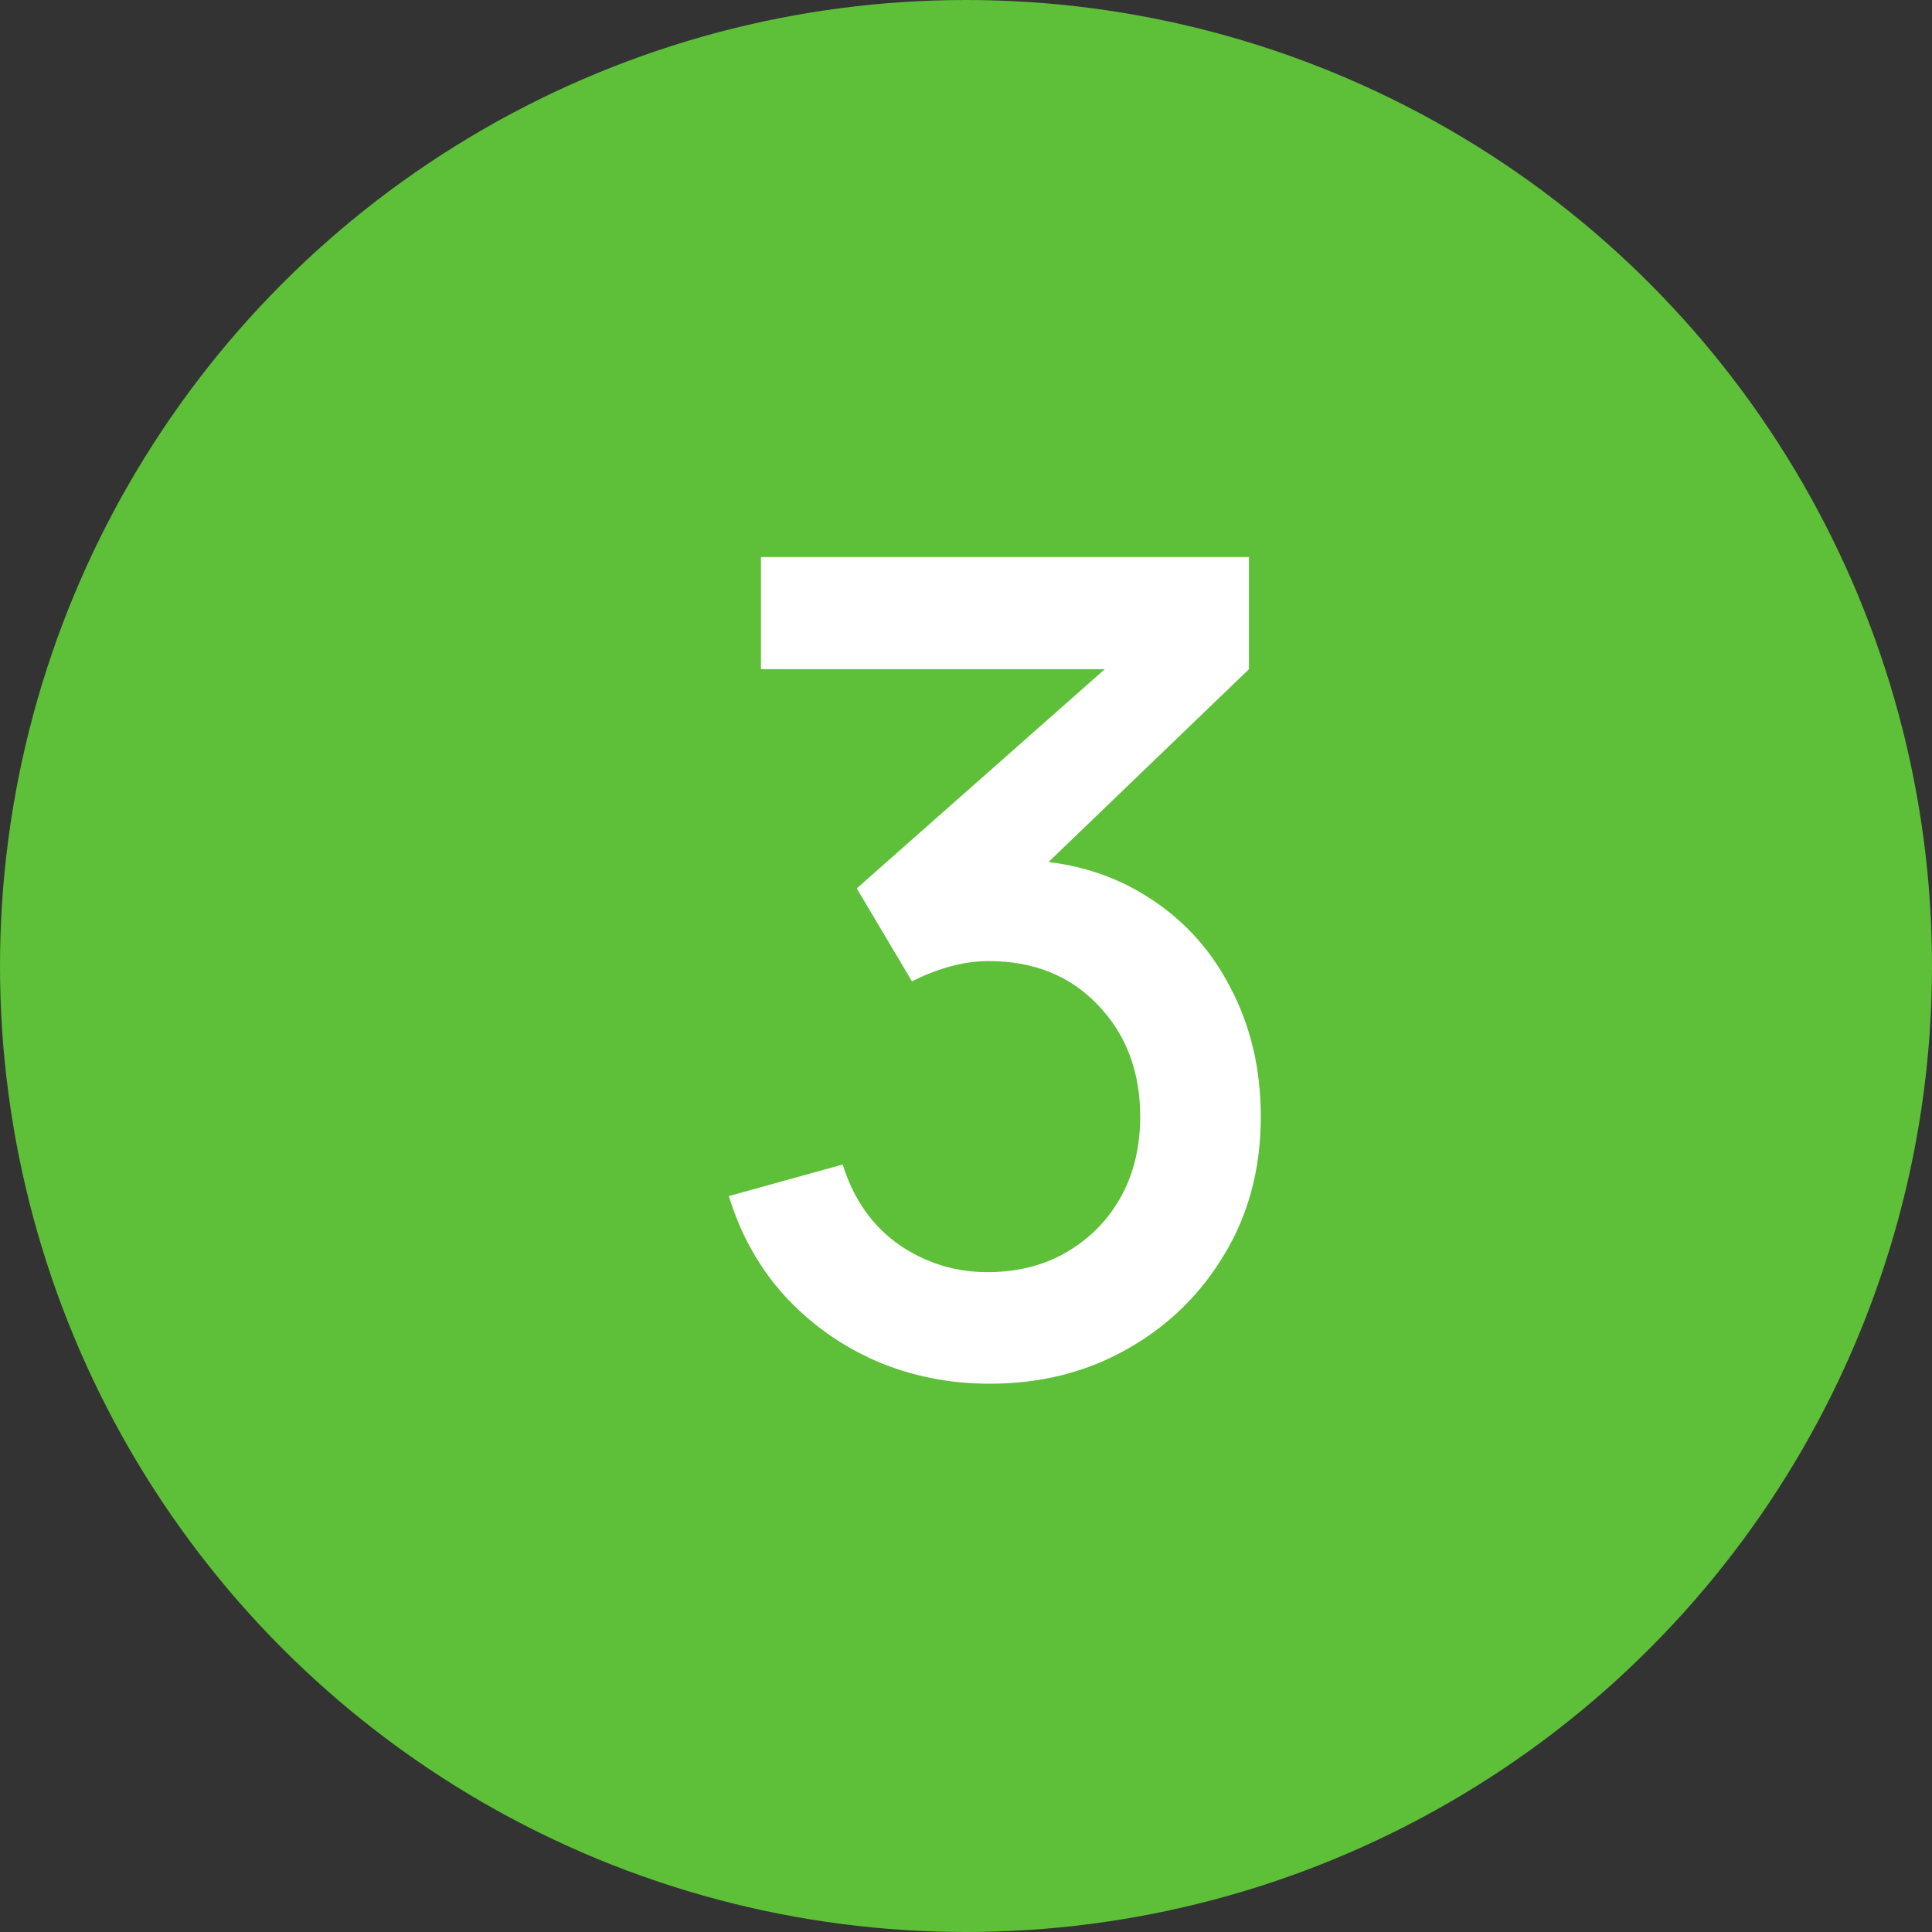 <?xml version="1.0" encoding="UTF-8"?> <svg xmlns="http://www.w3.org/2000/svg" width="24" height="24" viewBox="0 0 24 24" fill="none"><rect x="0" y="0" width="24" height="24" fill="#333333" stroke="none"/><circle cx="12" cy="12" r="12" fill="#5EBF38"></circle><path d="M12.295 17.189C11.796 17.189 11.327 17.096 10.888 16.909C10.45 16.718 10.069 16.447 9.747 16.097C9.43 15.747 9.199 15.334 9.054 14.858L10.468 14.466C10.604 14.9 10.839 15.234 11.175 15.467C11.511 15.696 11.884 15.808 12.295 15.803C12.664 15.798 12.988 15.712 13.268 15.544C13.548 15.376 13.768 15.15 13.926 14.865C14.085 14.576 14.164 14.244 14.164 13.871C14.164 13.311 13.989 12.849 13.639 12.485C13.294 12.121 12.841 11.939 12.281 11.939C12.123 11.939 11.959 11.962 11.791 12.009C11.628 12.056 11.474 12.116 11.329 12.191L10.643 11.036L14.199 7.893L14.353 8.313H9.453V6.92H15.515V8.313L12.561 11.155L12.547 10.679C13.182 10.679 13.732 10.821 14.199 11.106C14.666 11.386 15.025 11.769 15.277 12.254C15.534 12.735 15.662 13.274 15.662 13.871C15.662 14.515 15.511 15.087 15.207 15.586C14.909 16.085 14.505 16.477 13.996 16.762C13.492 17.047 12.925 17.189 12.295 17.189Z" fill="white"></path></svg> 